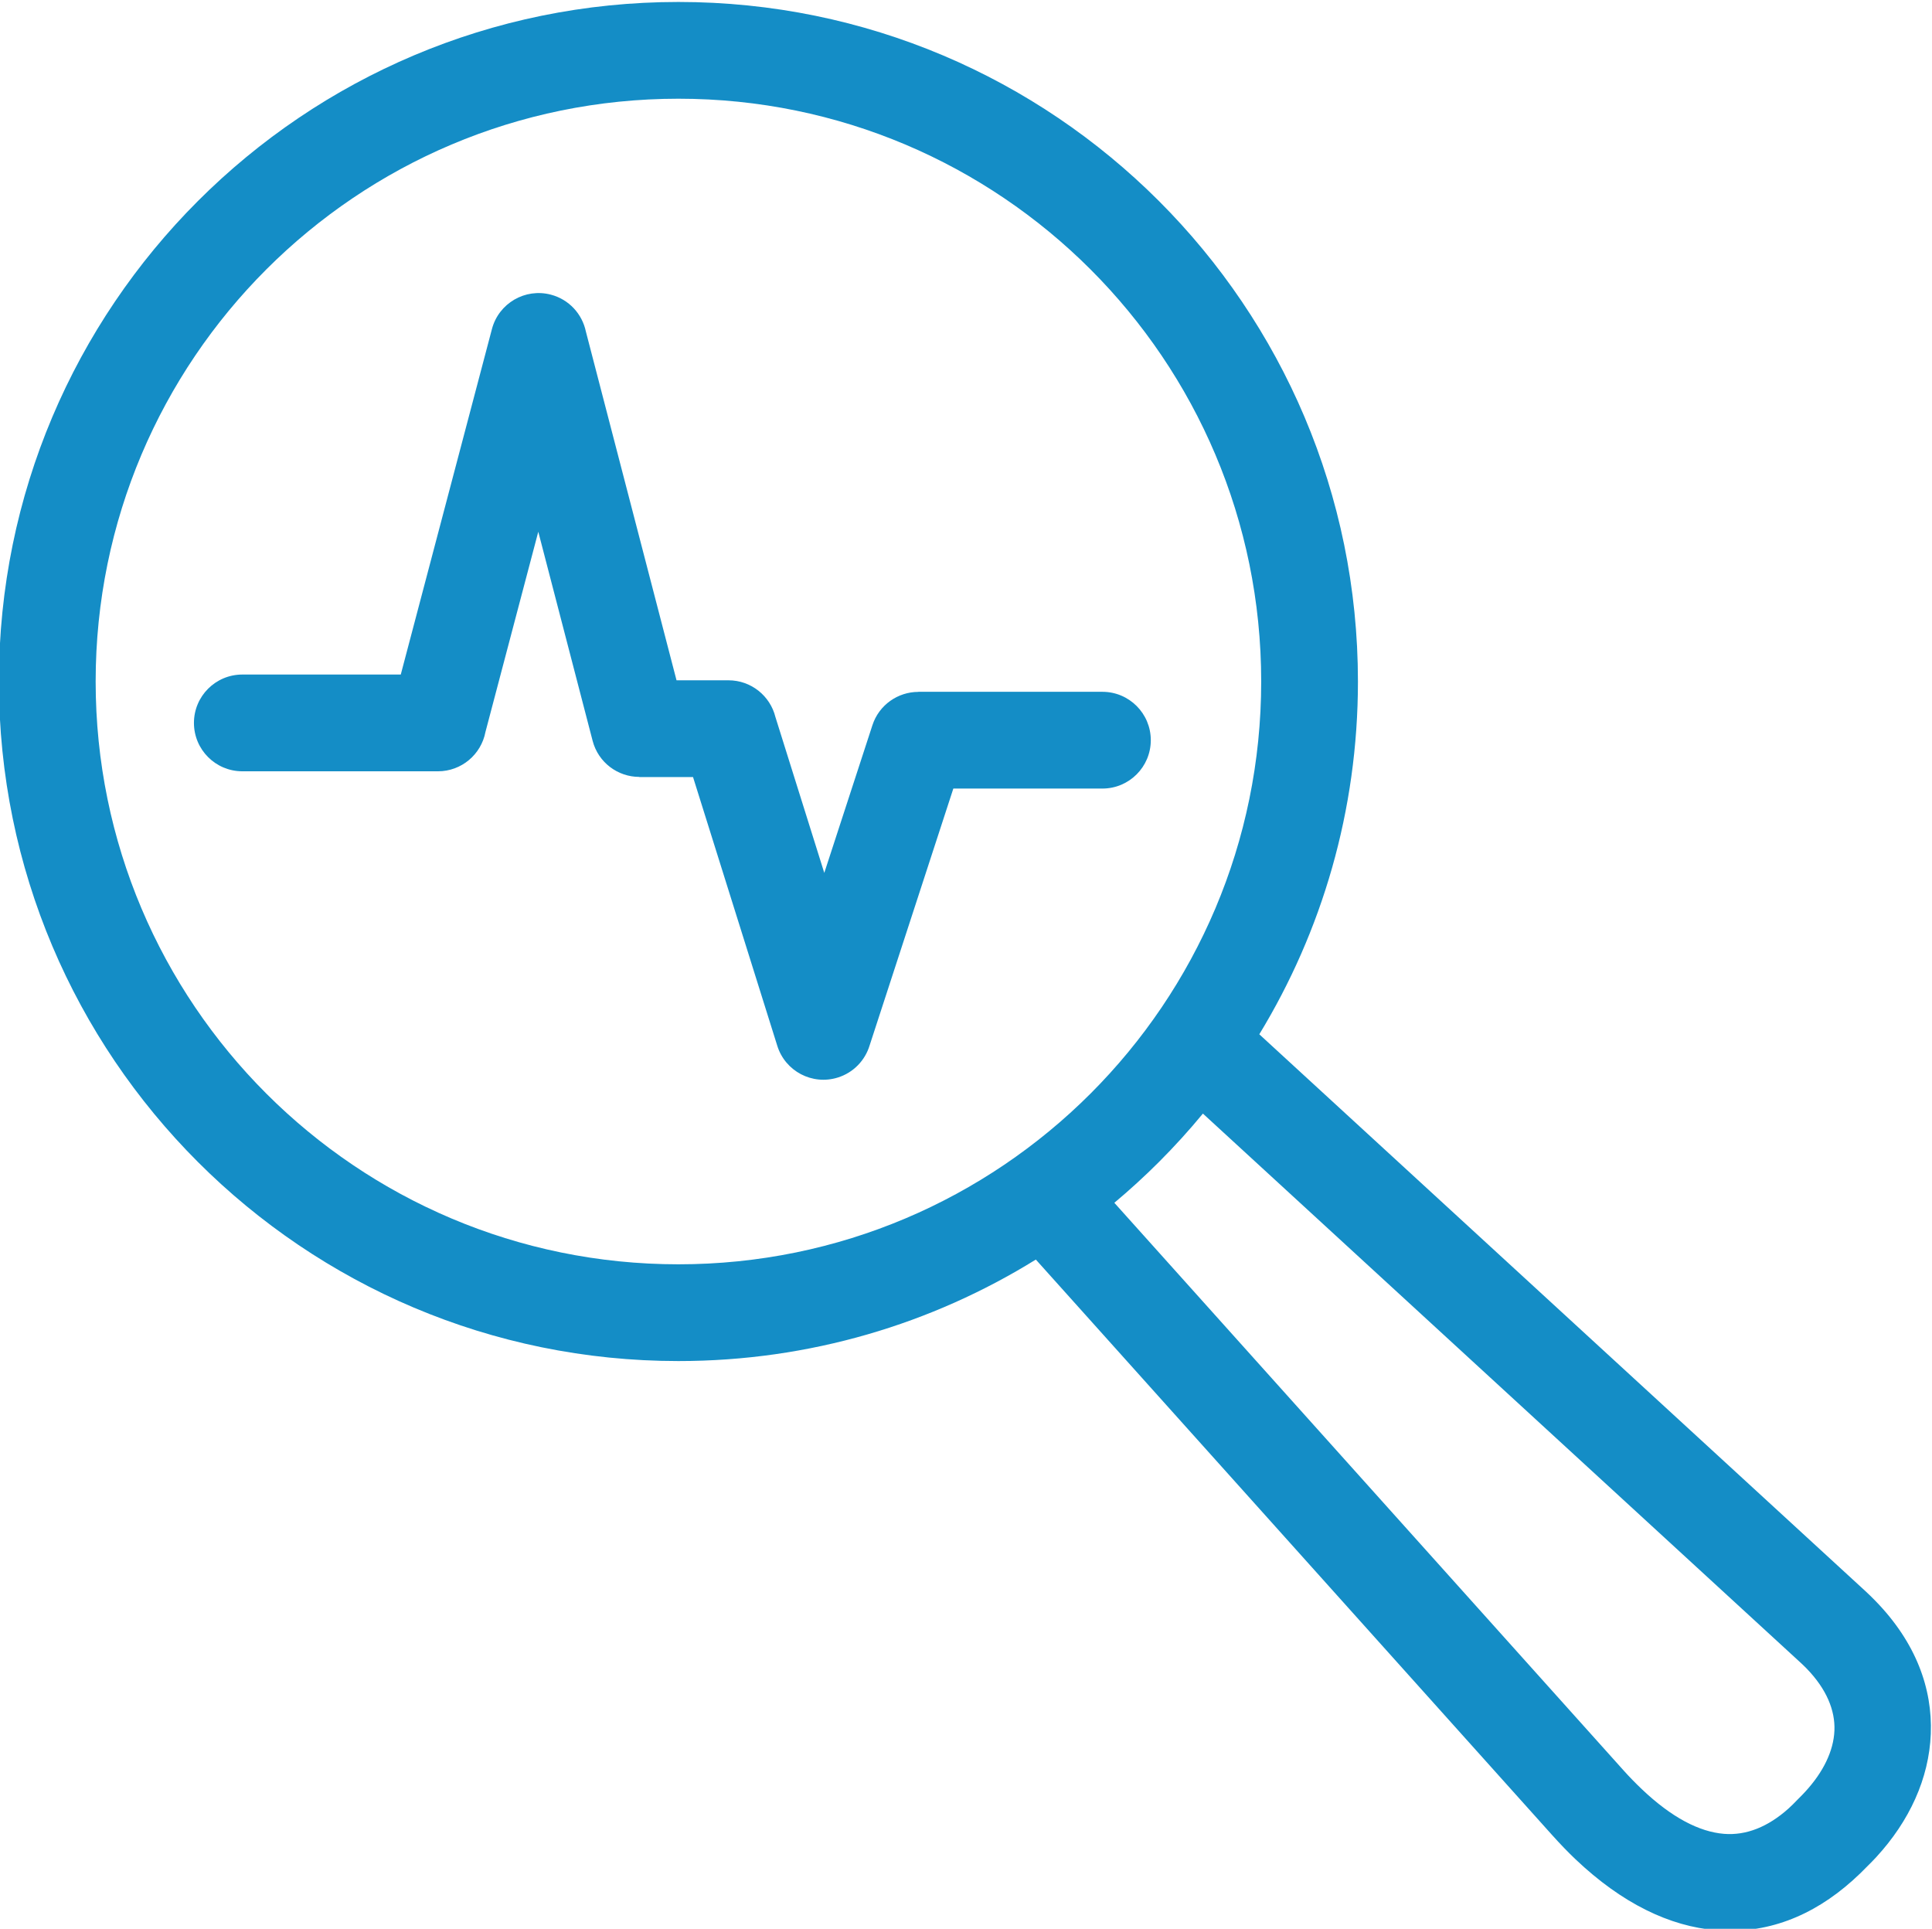 <?xml version="1.0" encoding="UTF-8"?>
<!DOCTYPE svg PUBLIC "-//W3C//DTD SVG 1.1//EN" "http://www.w3.org/Graphics/SVG/1.1/DTD/svg11.dtd">
<!-- Creator: CorelDRAW 2021.5 -->
<svg xmlns="http://www.w3.org/2000/svg" xml:space="preserve" width="67.711mm" height="67.596mm" version="1.1" style="shape-rendering:geometricPrecision; text-rendering:geometricPrecision; image-rendering:optimizeQuality; fill-rule:evenodd; clip-rule:evenodd"
viewBox="0 0 6771.1 6759.6"
 xmlns:xlink="http://www.w3.org/1999/xlink"
 xmlns:xodm="http://www.corel.com/coreldraw/odm/2003">
 <defs>
  <style type="text/css">
   <![CDATA[
    .fil0 {fill:#148DC6;fill-rule:nonzero}
   ]]>
  </style>
 </defs>
 <g id="Слой_x0020_1">
  <path class="fil0" d="M849.23 2703.03c-93.62,0 -169.52,-75.9 -169.52,-169.53 0,-93.62 75.9,-169.53 169.52,-169.53l555.36 0 319.49 -1210.79c23.77,-90.34 116.28,-144.3 206.62,-120.53 64.01,16.84 109.74,68.2 122.51,128.83l317.81 1222.66 182.03 0c79.56,0 146.32,54.82 164.58,128.75l171.25 546.17 168.63 -517.39c23.24,-71.5 89.59,-116.93 160.93,-116.92l0 -0.29 645.23 0c93.62,0 169.53,75.91 169.53,169.53 0,93.62 -75.91,169.53 -169.53,169.53l-522.51 0 -293.51 900.52c-15.81,51.71 -56.06,94.98 -111.58,112.26 -89.23,27.79 -184.12,-22.02 -211.91,-111.25l-295.32 -941.86 -188.33 0 0 -0.52c-75.19,0.05 -143.84,-50.46 -163.57,-126.62l-190.43 -732.57 -185.19 701.82c-14.88,78.43 -83.78,137.73 -166.54,137.73l-685.55 0zm1528.45 -2696.16c657.6,0 1253,266.57 1683.96,697.54 430.97,430.96 697.54,1026.34 697.54,1683.96 0,452.72 -126.34,875.94 -345.68,1236.34l2124.22 1951.42c11.28,10.37 23.2,22.01 35.7,34.86 140.99,144.95 199.63,305.89 193.45,465.36 -6.11,156.96 -75.34,305.91 -190.57,431.36 -9.38,10.2 -20.1,21.22 -32.09,32.97 -15.04,15.76 -31.97,32.07 -50.74,48.9 -142.98,128.28 -304.56,188.81 -477.73,174.94 -163.99,-13.14 -331.14,-94.01 -494.01,-248.61 -25.95,-24.63 -53.42,-53.07 -82.39,-85.36l-1809.06 -2016.38c-363.9,225.5 -793.05,355.71 -1252.6,355.71 -657.63,0 -1253,-266.57 -1683.96,-697.54 -430.98,-430.96 -697.55,-1026.36 -697.55,-1683.97 0,-657.62 266.57,-1253 697.55,-1683.96 430.96,-430.97 1026.33,-697.54 1683.96,-697.54zm1444.24 937.26c-369.58,-369.59 -880.22,-598.2 -1444.24,-598.2 -564.02,0 -1074.66,228.61 -1444.24,598.2 -369.59,369.58 -598.21,880.22 -598.21,1444.24 0,564.03 228.62,1074.67 598.21,1444.24 369.58,369.59 880.22,598.21 1444.24,598.21 564.02,0 1074.66,-228.62 1444.24,-598.21 369.59,-369.57 598.2,-880.21 598.2,-1444.24 0,-564.02 -228.61,-1074.66 -598.2,-1444.24zm393.92 2958.49c-48.68,59.02 -100.14,115.66 -154.2,169.72 -49.9,49.9 -102.03,97.57 -156.19,142.9l1785.53 1990.15c19.79,22.07 41.11,43.92 63.85,65.5 103.53,98.27 200.39,148.92 287.39,155.89 77.83,6.24 154.38,-24.5 226.1,-88.84 9.2,-8.25 20,-18.91 32.32,-31.88l4.64 -4.64c6.54,-6.36 13.9,-13.99 22.03,-22.84 61.98,-67.48 99.01,-141.73 101.82,-214.15 2.71,-69.92 -27.07,-144.69 -98.08,-217.69 -5.95,-6.11 -13.44,-13.33 -22.46,-21.61l-2092.75 -1922.51z"/>
 </g>
</svg>
